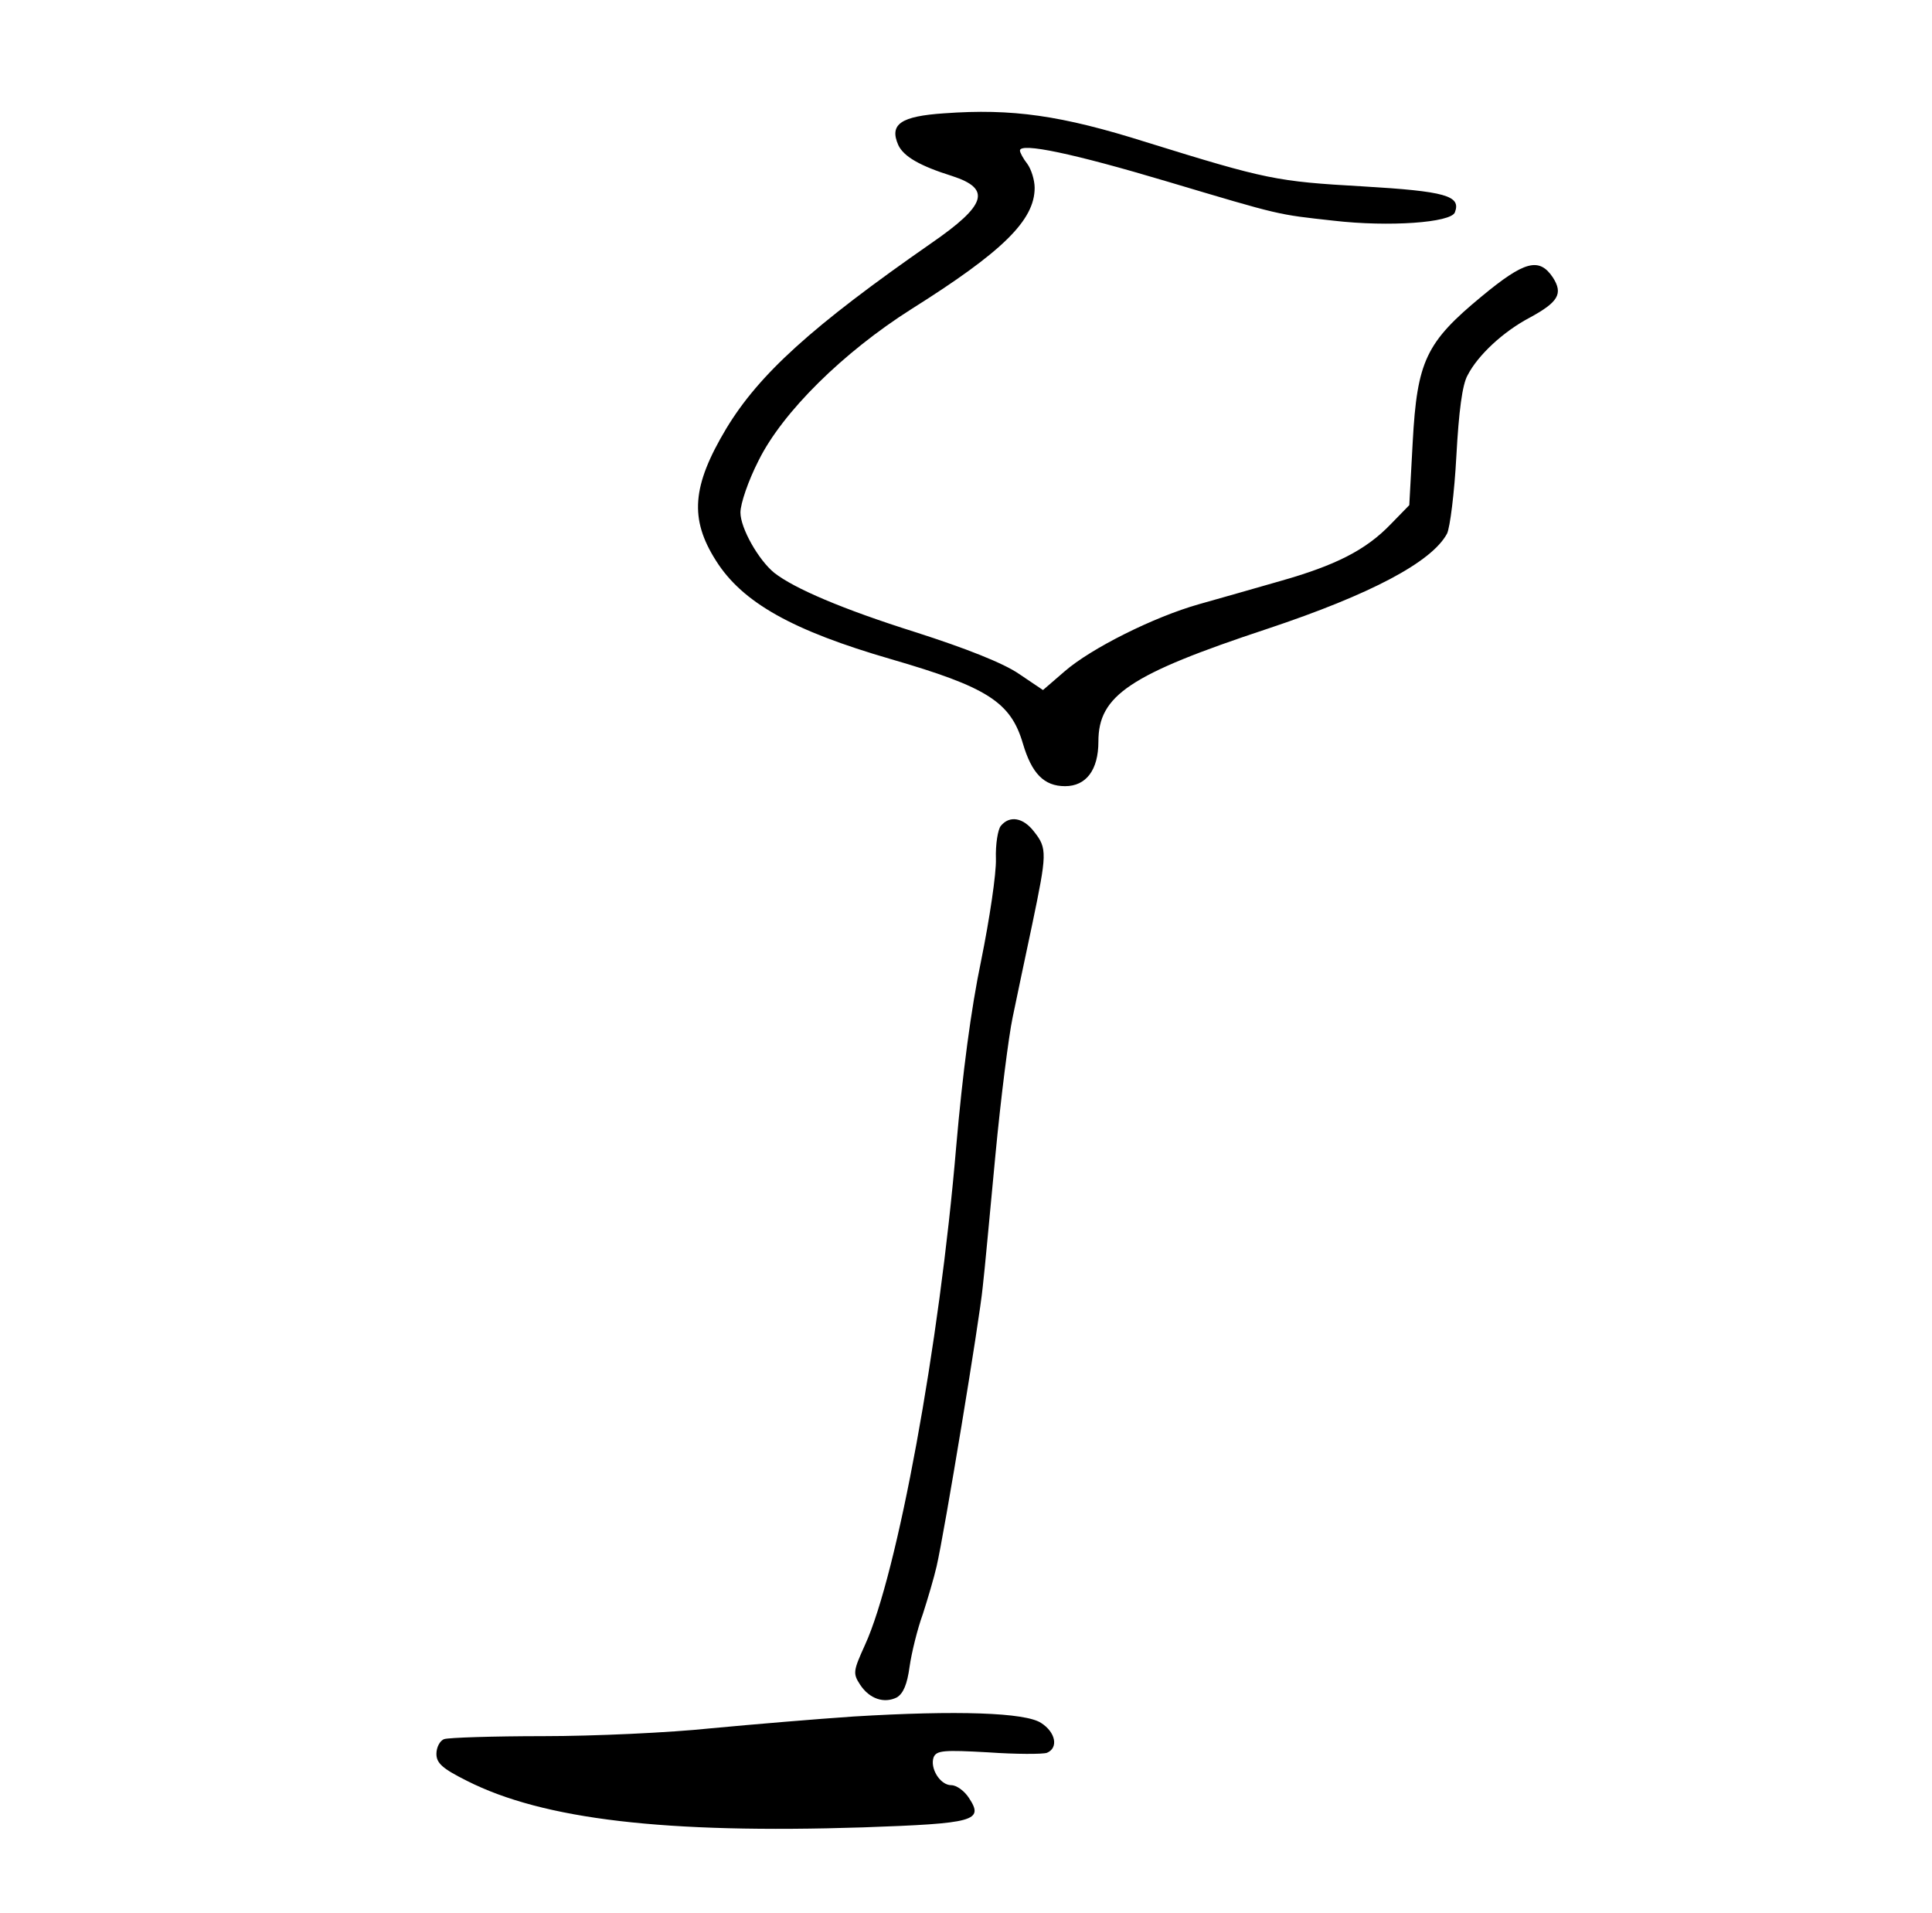 <?xml version="1.0" standalone="no"?>
<!DOCTYPE svg PUBLIC "-//W3C//DTD SVG 20010904//EN"
 "http://www.w3.org/TR/2001/REC-SVG-20010904/DTD/svg10.dtd">
<svg version="1.0" xmlns="http://www.w3.org/2000/svg"
 width="394pt" height="390pt" viewBox="0 0 394 390"
 preserveAspectRatio="xMidYMid meet">

<g transform="translate(0,390) scale(0.1,-0.1)"
fill="#000000" stroke="none">
<path d="M1926 3669 c-89 -6 -113 -22 -94 -65 11 -23 43 -42 110 -63 80 -26
70 -59 -43 -137 -243 -169 -351 -267 -418 -378 -70 -117 -75 -184 -21 -269 54
-86 157 -143 357 -201 196 -57 244 -87 269 -172 18 -61 43 -87 86 -87 43 0 68
33 68 91 0 94 64 137 345 230 210 70 335 136 366 194 6 12 15 83 19 158 5 91
12 146 23 165 21 41 73 89 126 117 59 32 69 49 48 82 -28 42 -58 34 -145 -38
-114 -94 -132 -132 -141 -297 l-7 -129 -38 -39 c-51 -53 -113 -84 -226 -116
-52 -15 -126 -36 -165 -47 -92 -26 -220 -90 -274 -137 l-44 -38 -49 33 c-32
22 -108 52 -211 85 -149 47 -247 89 -288 121 -32 26 -69 91 -69 123 0 18 16
65 37 106 49 99 173 221 312 309 186 117 251 181 251 247 0 16 -7 38 -15 49
-8 10 -15 23 -15 27 0 17 109 -6 300 -63 235 -70 223 -67 340 -80 113 -13 239
-4 247 17 13 34 -19 43 -188 53 -176 10 -196 14 -441 90 -174 55 -274 69 -412
59z"/>
<path d="M2041 2216 c-6 -7 -11 -38 -10 -67 1 -30 -13 -123 -30 -207 -21 -100
-38 -231 -51 -380 -34 -404 -120 -872 -186 -1016 -24 -53 -25 -58 -10 -81 19
-29 49 -39 75 -26 13 8 21 26 26 63 4 28 16 77 27 107 10 31 23 75 28 97 16
69 88 505 94 569 4 33 15 155 26 270 11 116 27 242 35 280 8 39 26 124 40 190
30 144 31 155 4 189 -22 29 -50 34 -68 12z"/>
<path d="M1740 400 c-74 -5 -205 -16 -290 -24 -85 -9 -239 -16 -342 -16 -102
0 -193 -3 -202 -6 -9 -3 -16 -17 -16 -30 0 -19 12 -30 62 -55 156 -79 404
-108 808 -95 228 8 247 13 216 60 -9 14 -25 26 -36 26 -23 0 -44 35 -36 57 6
14 21 15 111 10 57 -4 111 -4 120 -1 24 10 18 42 -12 61 -32 21 -170 26 -383
13z"/>
</g>
</svg>
